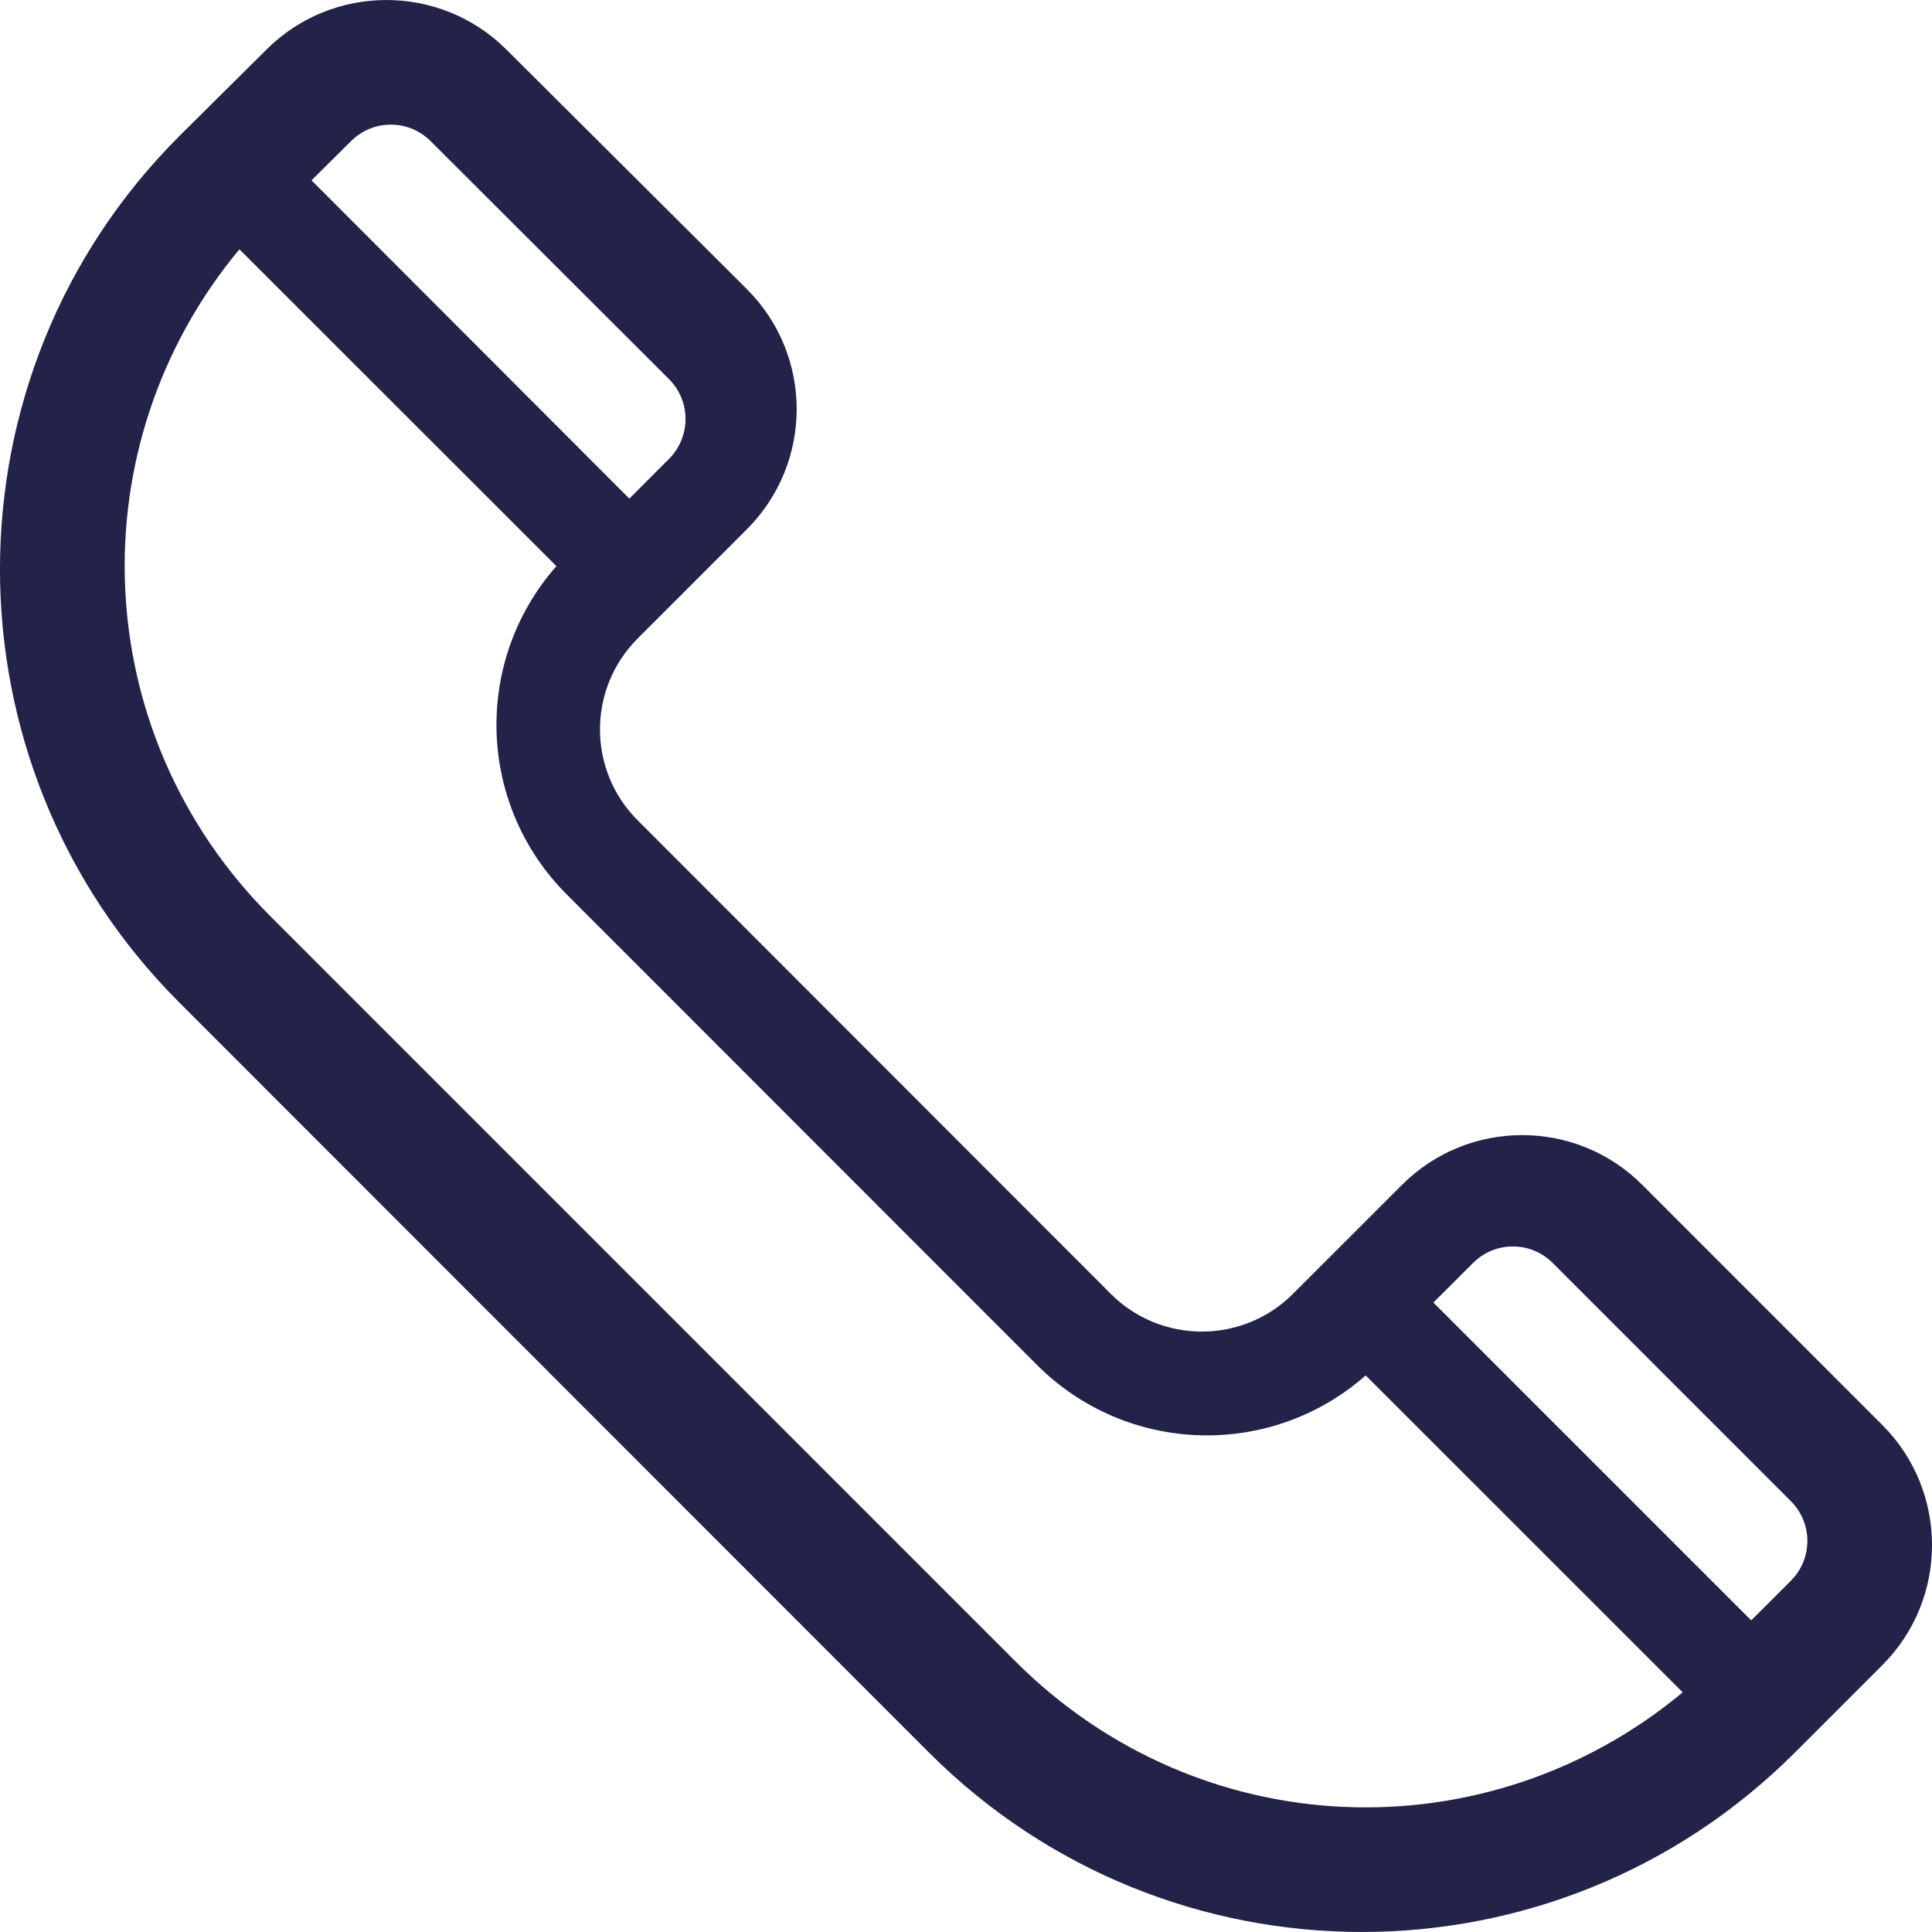 <svg xmlns="http://www.w3.org/2000/svg" width="24" height="24" viewBox="0 0 24 24">
    <g fill="none" fill-rule="evenodd">
        <g fill="#232249" fill-rule="nonzero">
            <g>
                <path d="M23.383 17.702L20.4 14.718c-.822-.823-2.16-.823-2.983 0l-1.357 1.356c-.623.623-1.637.623-2.26 0l-5.878-5.883c-.625-.624-.625-1.635 0-2.26l1.356-1.356c.82-.82.83-2.153 0-2.984L6.292.617c-.822-.822-2.16-.822-2.981-.002L2.225 1.693c-2.967 2.966-2.967 7.792 0 10.758l9.314 9.319c2.973 2.973 7.785 2.973 10.759 0l1.085-1.085c.823-.823.823-2.16 0-2.983zM4.363 1.752c.271-.272.714-.272.987.002L8.311 4.71c.273.273.273.716 0 .99l-.493.494L3.87 2.24l.491-.487zm8.25 18.885L3.36 11.383C1.08 9.104.954 5.525 2.974 3.097l3.938 3.936c-1.035 1.173-.991 2.96.13 4.08l5.84 5.843c1.12 1.12 2.908 1.166 4.083.13l3.938 3.937c-2.422 2.015-5.994 1.91-8.29-.386zm9.635-1.001l-.494.493-3.948-3.948.494-.493c.272-.272.715-.272.987 0l2.96 2.96c.273.273.273.716 0 .988z" transform="translate(-320 -623) translate(320 623)"/>
            </g>
        </g>
    </g>
</svg>
